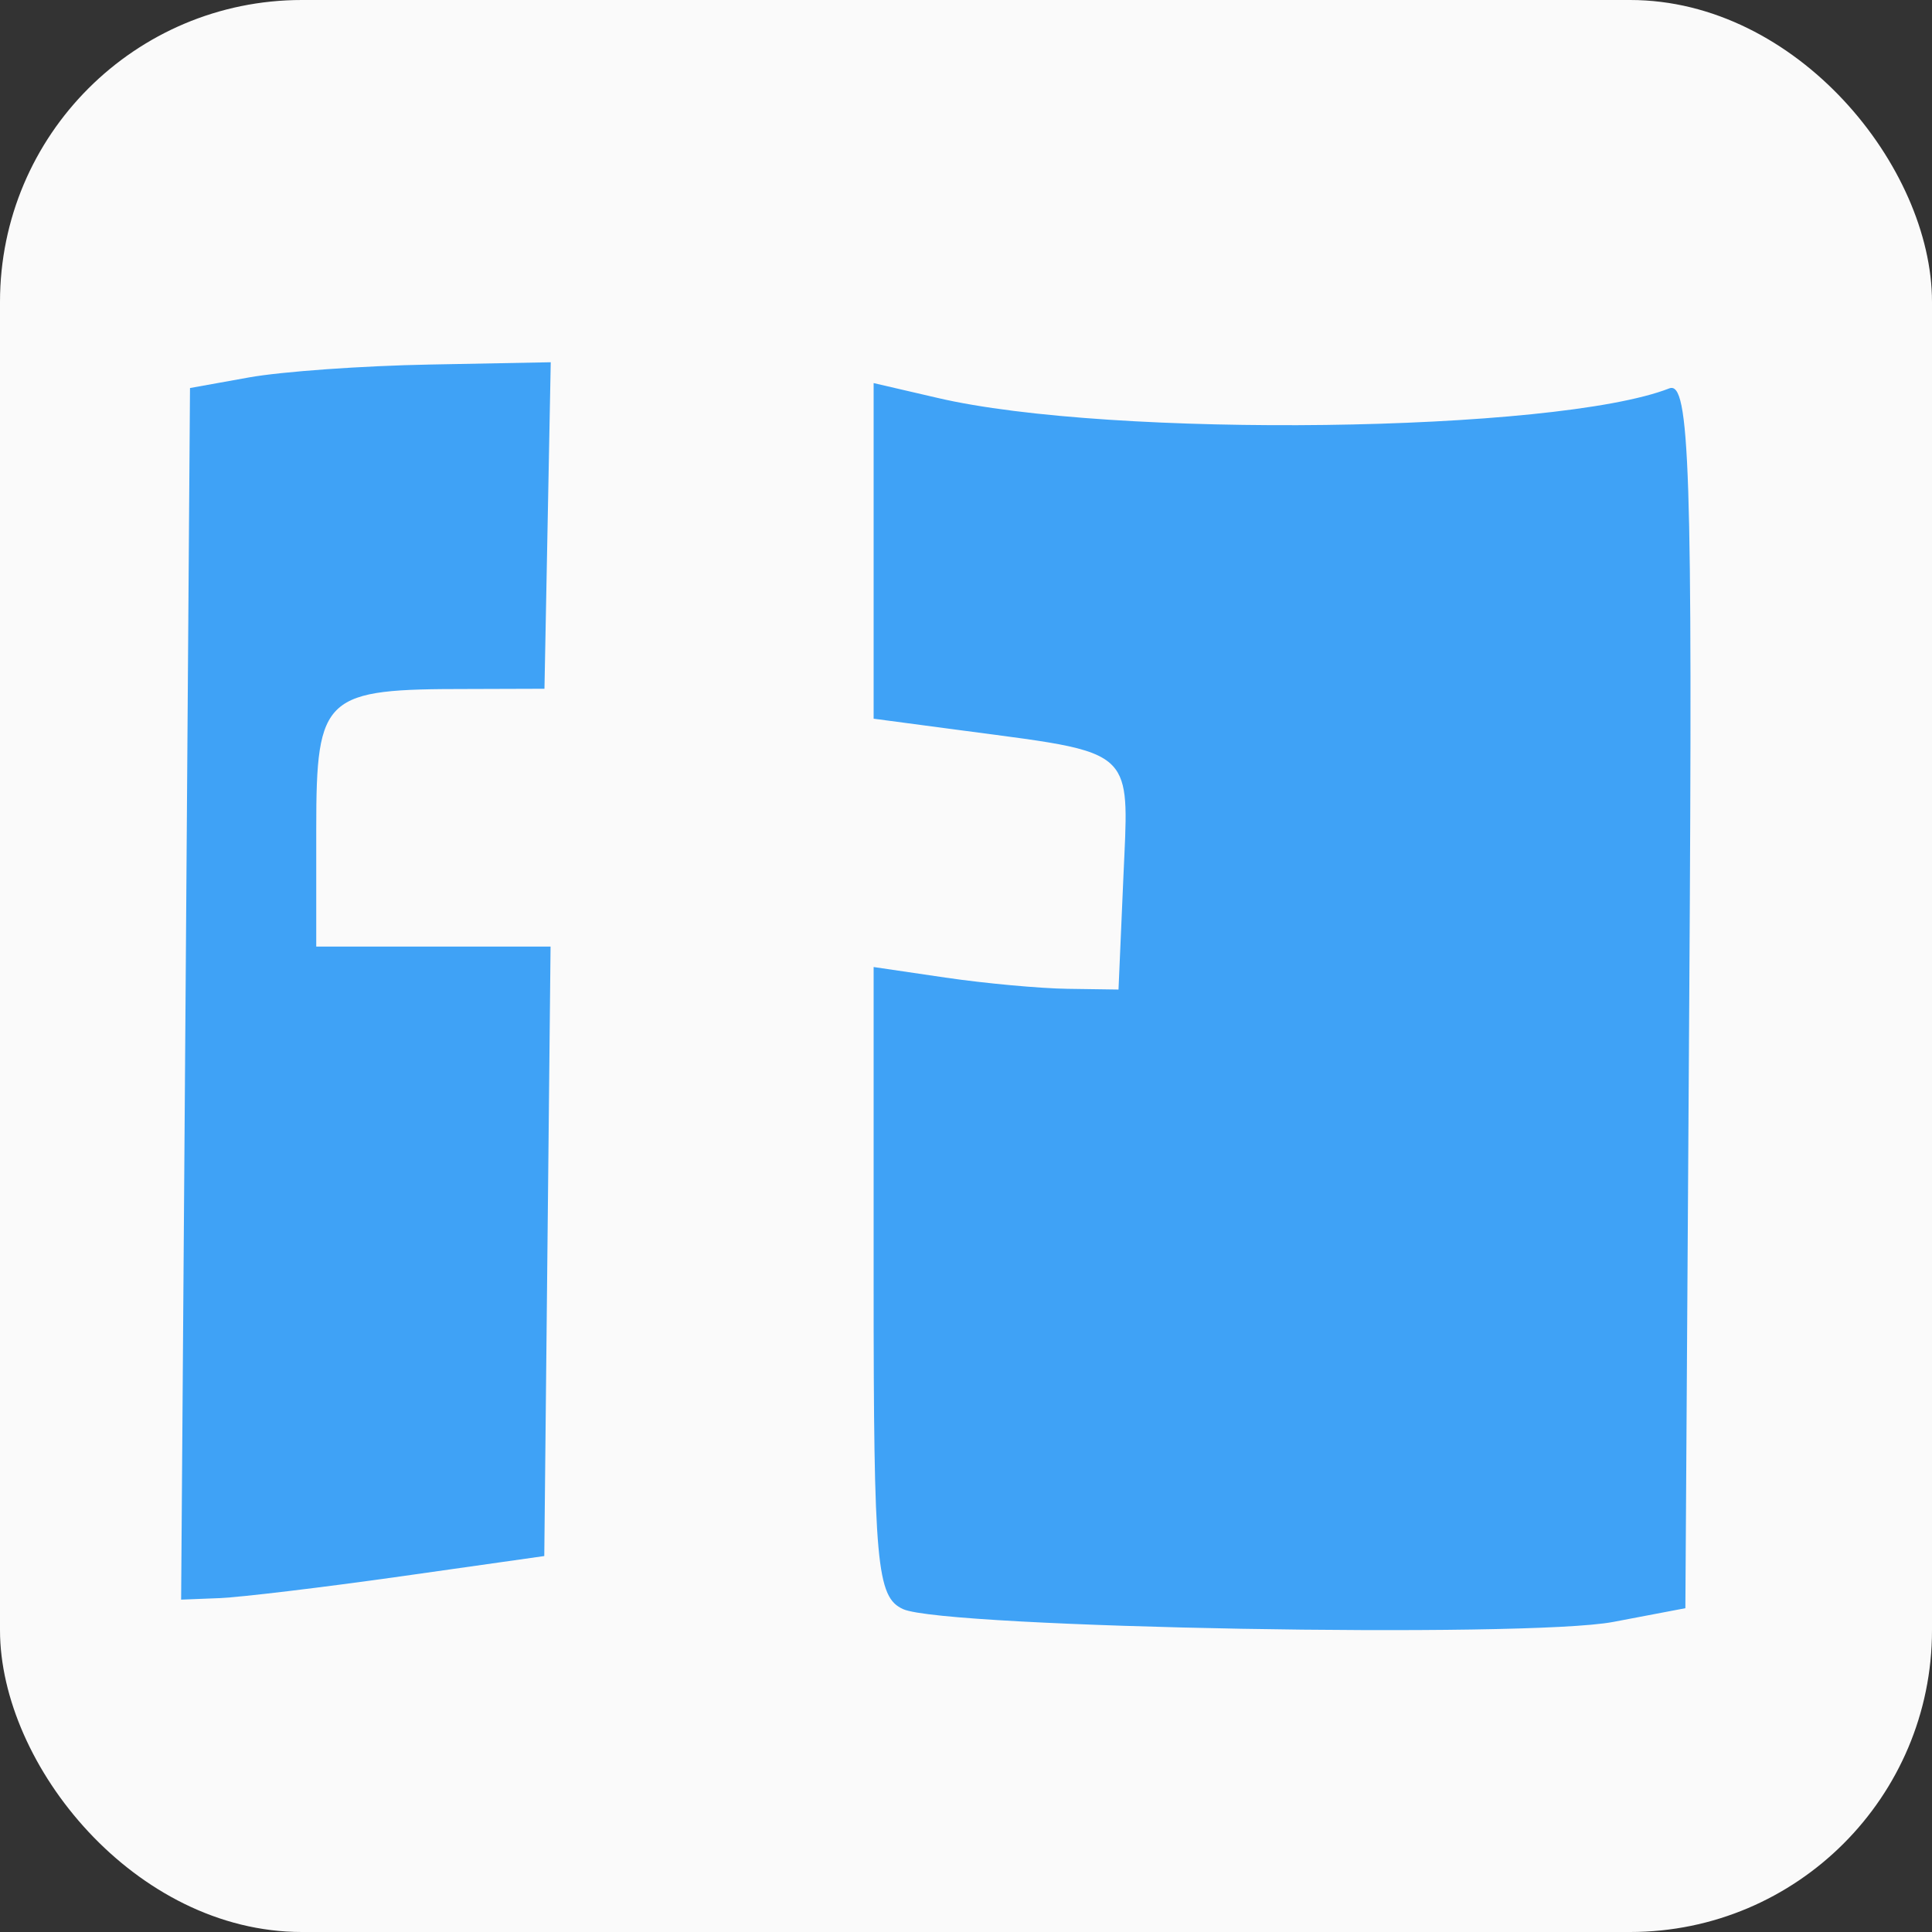 <?xml version="1.0" encoding="UTF-8"?> <svg xmlns="http://www.w3.org/2000/svg" width="32" height="32" viewBox="0 0 32 32" fill="none"><rect x="0" y="0" width="32" height="32" fill="#333333" stroke="none"/><rect width="32" height="32" rx="5" fill="#FAFAFA"></rect><path fill-rule="evenodd" clip-rule="evenodd" d="M4.126 6.251L3.147 6.427L3.074 16.461L3 26.495L3.633 26.47C3.981 26.456 5.336 26.294 6.644 26.109C6.644 26.109 8.086 25.904 9.015 25.773C9.035 23.802 9.067 20.725 9.067 20.725L9.119 15.678H7.179H5.238V13.719C5.238 11.504 5.371 11.412 7.757 11.412L9.018 11.408L9.07 8.704C9.07 8.704 9.102 7.056 9.122 6C8.336 6.015 7.117 6.038 7.117 6.038C6.011 6.058 4.665 6.154 4.126 6.251ZM14.47 6.345C14.47 7.43 14.47 9.124 14.47 9.124V11.904L15.939 12.099C17.529 12.31 18.205 12.371 18.477 12.741C18.698 13.042 18.65 13.546 18.608 14.502L18.526 16.39L17.687 16.378C17.226 16.372 16.313 16.288 15.659 16.192L14.47 16.017V21.225C14.47 25.913 14.519 26.456 14.96 26.653C15.655 26.964 25.288 27.137 26.721 26.864L27.915 26.637L27.98 16.458C28.036 7.764 27.988 6.301 27.648 6.433C25.771 7.166 18.393 7.262 15.526 6.59C15.526 6.59 14.88 6.441 14.47 6.345Z" fill="#3FA2F6"></path></svg> 